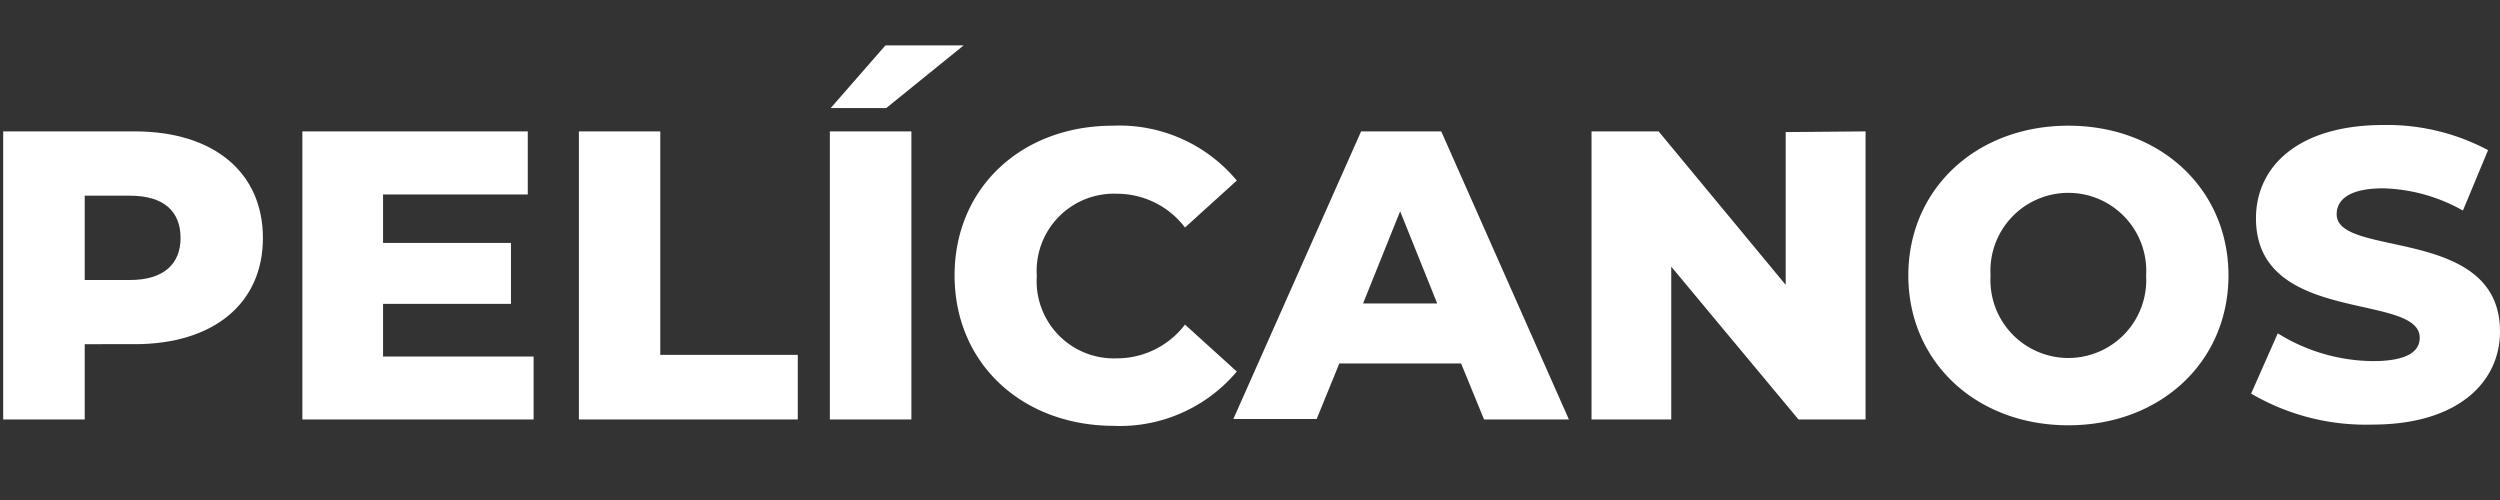 <?xml version="1.0" encoding="UTF-8"?>
<svg xmlns="http://www.w3.org/2000/svg" id="Capa_1" data-name="Capa 1" viewBox="0 0 180 36">
  <rect x="0" y="0" width="180" height="36" fill="#333333" stroke="none"/>
  <defs>
    <style>.cls-1{fill:#fff;}</style>
  </defs>
  <path class="cls-1" d="M18.93,17.14c0,4.71-3.56,7.64-9.22,7.64H6.1V30.2H.23V9.46H9.71C15.37,9.46,18.93,12.4,18.93,17.14Zm-5.93,0c0-1.93-1.21-3.05-3.64-3.05H6.1v6.07H9.36C11.79,20.16,13,19,13,17.14Z"></path>
  <path class="cls-1" d="M38.42,25.67V30.2H21.77V9.46H38V14H27.58v3.49h9.21v4.39H27.58v3.79Z"></path>
  <path class="cls-1" d="M41.68,9.46h5.86V25.55h9.9V30.2H41.68Z"></path>
  <path class="cls-1" d="M59.75,9.46h5.87V30.2H59.75Zm4-6.19h5.63L63.81,7.78h-4Z"></path>
  <path class="cls-1" d="M68.73,19.83c0-6.31,4.82-10.78,11.4-10.78A11,11,0,0,1,89.05,13l-3.73,3.38a6.15,6.15,0,0,0-4.89-2.43,5.56,5.56,0,0,0-5.78,5.92,5.56,5.56,0,0,0,5.78,5.93,6.15,6.15,0,0,0,4.89-2.43l3.73,3.38a11,11,0,0,1-8.92,3.91C73.55,30.62,68.73,26.14,68.73,19.83Z"></path>
  <path class="cls-1" d="M105.2,26.17H96.43l-1.63,4h-6L98,9.46h5.77l9.19,20.74h-6.11Zm-1.72-4.32-2.67-6.64-2.67,6.64Z"></path>
  <path class="cls-1" d="M134.32,9.46V30.2h-4.83l-9.16-11V30.2h-5.74V9.46h4.83l9.15,11.05v-11Z"></path>
  <path class="cls-1" d="M137.4,19.83c0-6.22,4.89-10.78,11.52-10.78s11.53,4.56,11.53,10.78-4.89,10.79-11.53,10.79S137.4,26.05,137.4,19.83Zm17.12,0a5.61,5.61,0,1,0-11.2,0,5.61,5.61,0,1,0,11.2,0Z"></path>
  <path class="cls-1" d="M162.08,28.34,164,24a13.15,13.15,0,0,0,6.85,2c2.43,0,3.37-.68,3.37-1.68,0-3.29-11.79-.89-11.79-8.6,0-3.7,3-6.72,9.19-6.72a15.46,15.46,0,0,1,7.52,1.81l-1.81,4.35a12.31,12.31,0,0,0-5.74-1.6c-2.46,0-3.35.83-3.35,1.87,0,3.17,11.76.8,11.76,8.44,0,3.62-3,6.7-9.18,6.7A16.34,16.34,0,0,1,162.08,28.34Z"></path>
</svg>
